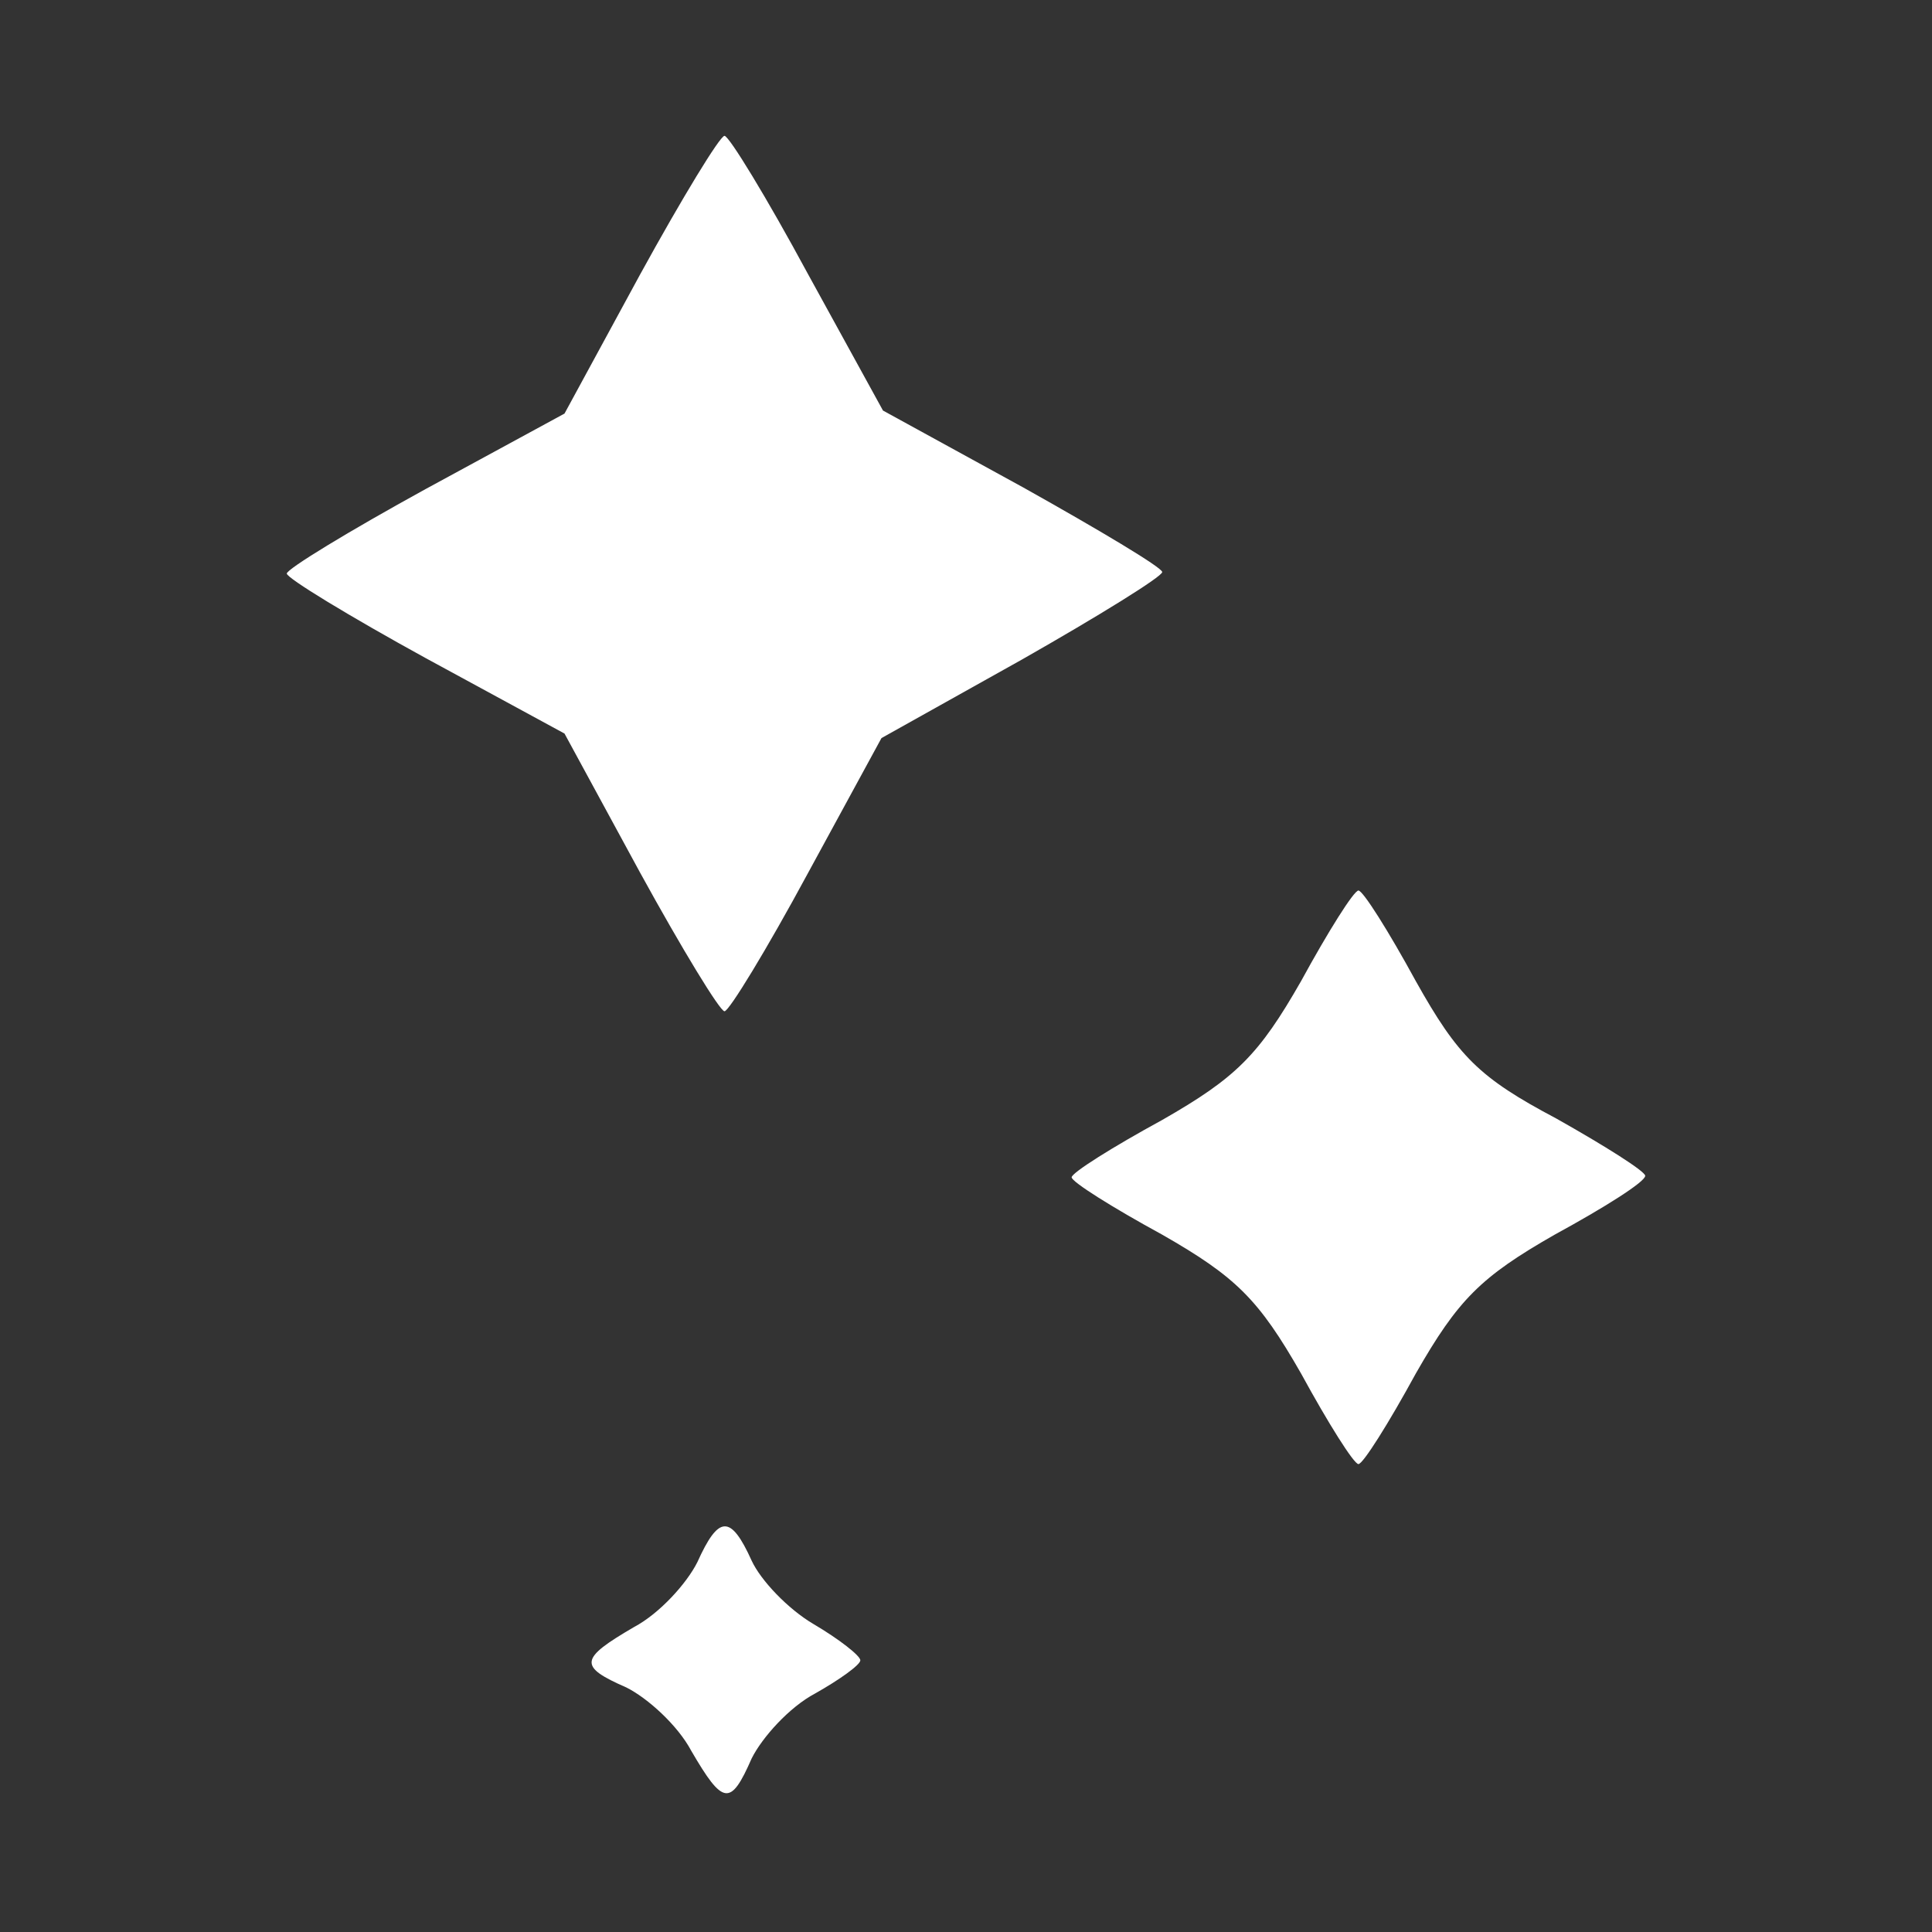 <?xml version="1.0" standalone="no"?>
<svg version="1.0" xmlns="http://www.w3.org/2000/svg"
     viewBox="0 0 128 128"
     preserveAspectRatio="xMidYMid meet">

    <rect x="0" y="0" width="128" height="128" fill="#333333" stroke="none"/>

    <g transform="translate(0,128) scale(0.1,-0.1)"
       fill="#ffffff" stroke="none">
        <path d="M424 1098 l-50 -92 -92 -50 c-51 -28 -92 -53 -92 -56 0 -3 41 -28 92
-56 l92 -50 50 -92 c28 -51 53 -92 56 -92 3 0 28 41 55 91 l49 90 93 52 c51
29 93 55 93 58 0 3 -42 28 -92 56 l-93 51 -50 91 c-27 50 -52 91 -55 91 -3 0
-28 -41 -56 -92z"/>
        <path d="M862 630 c-28 -49 -43 -64 -92 -92 -33 -18 -60 -35 -60 -38 0 -3 27
-20 60 -38 49 -28 64 -43 92 -92 18 -33 35 -60 38 -60 3 0 20 27 38 60 28 49
43 64 92 92 33 18 60 35 60 39 0 3 -27 20 -59 38 -51 27 -65 41 -93 91 -18 33
-35 60 -38 60 -3 0 -20 -27 -38 -60z"/>
        <path d="M462 245 c-7 -14 -25 -34 -42 -43 -36 -21 -37 -26 -5 -40 14 -7 34
-25 43 -42 21 -36 26 -37 40 -5 7 14 25 34 42 43 16 9 30 19 30 22 0 3 -14 14
-31 24 -17 10 -35 29 -41 42 -14 31 -22 30 -36 -1z"/>
    </g>
</svg>

